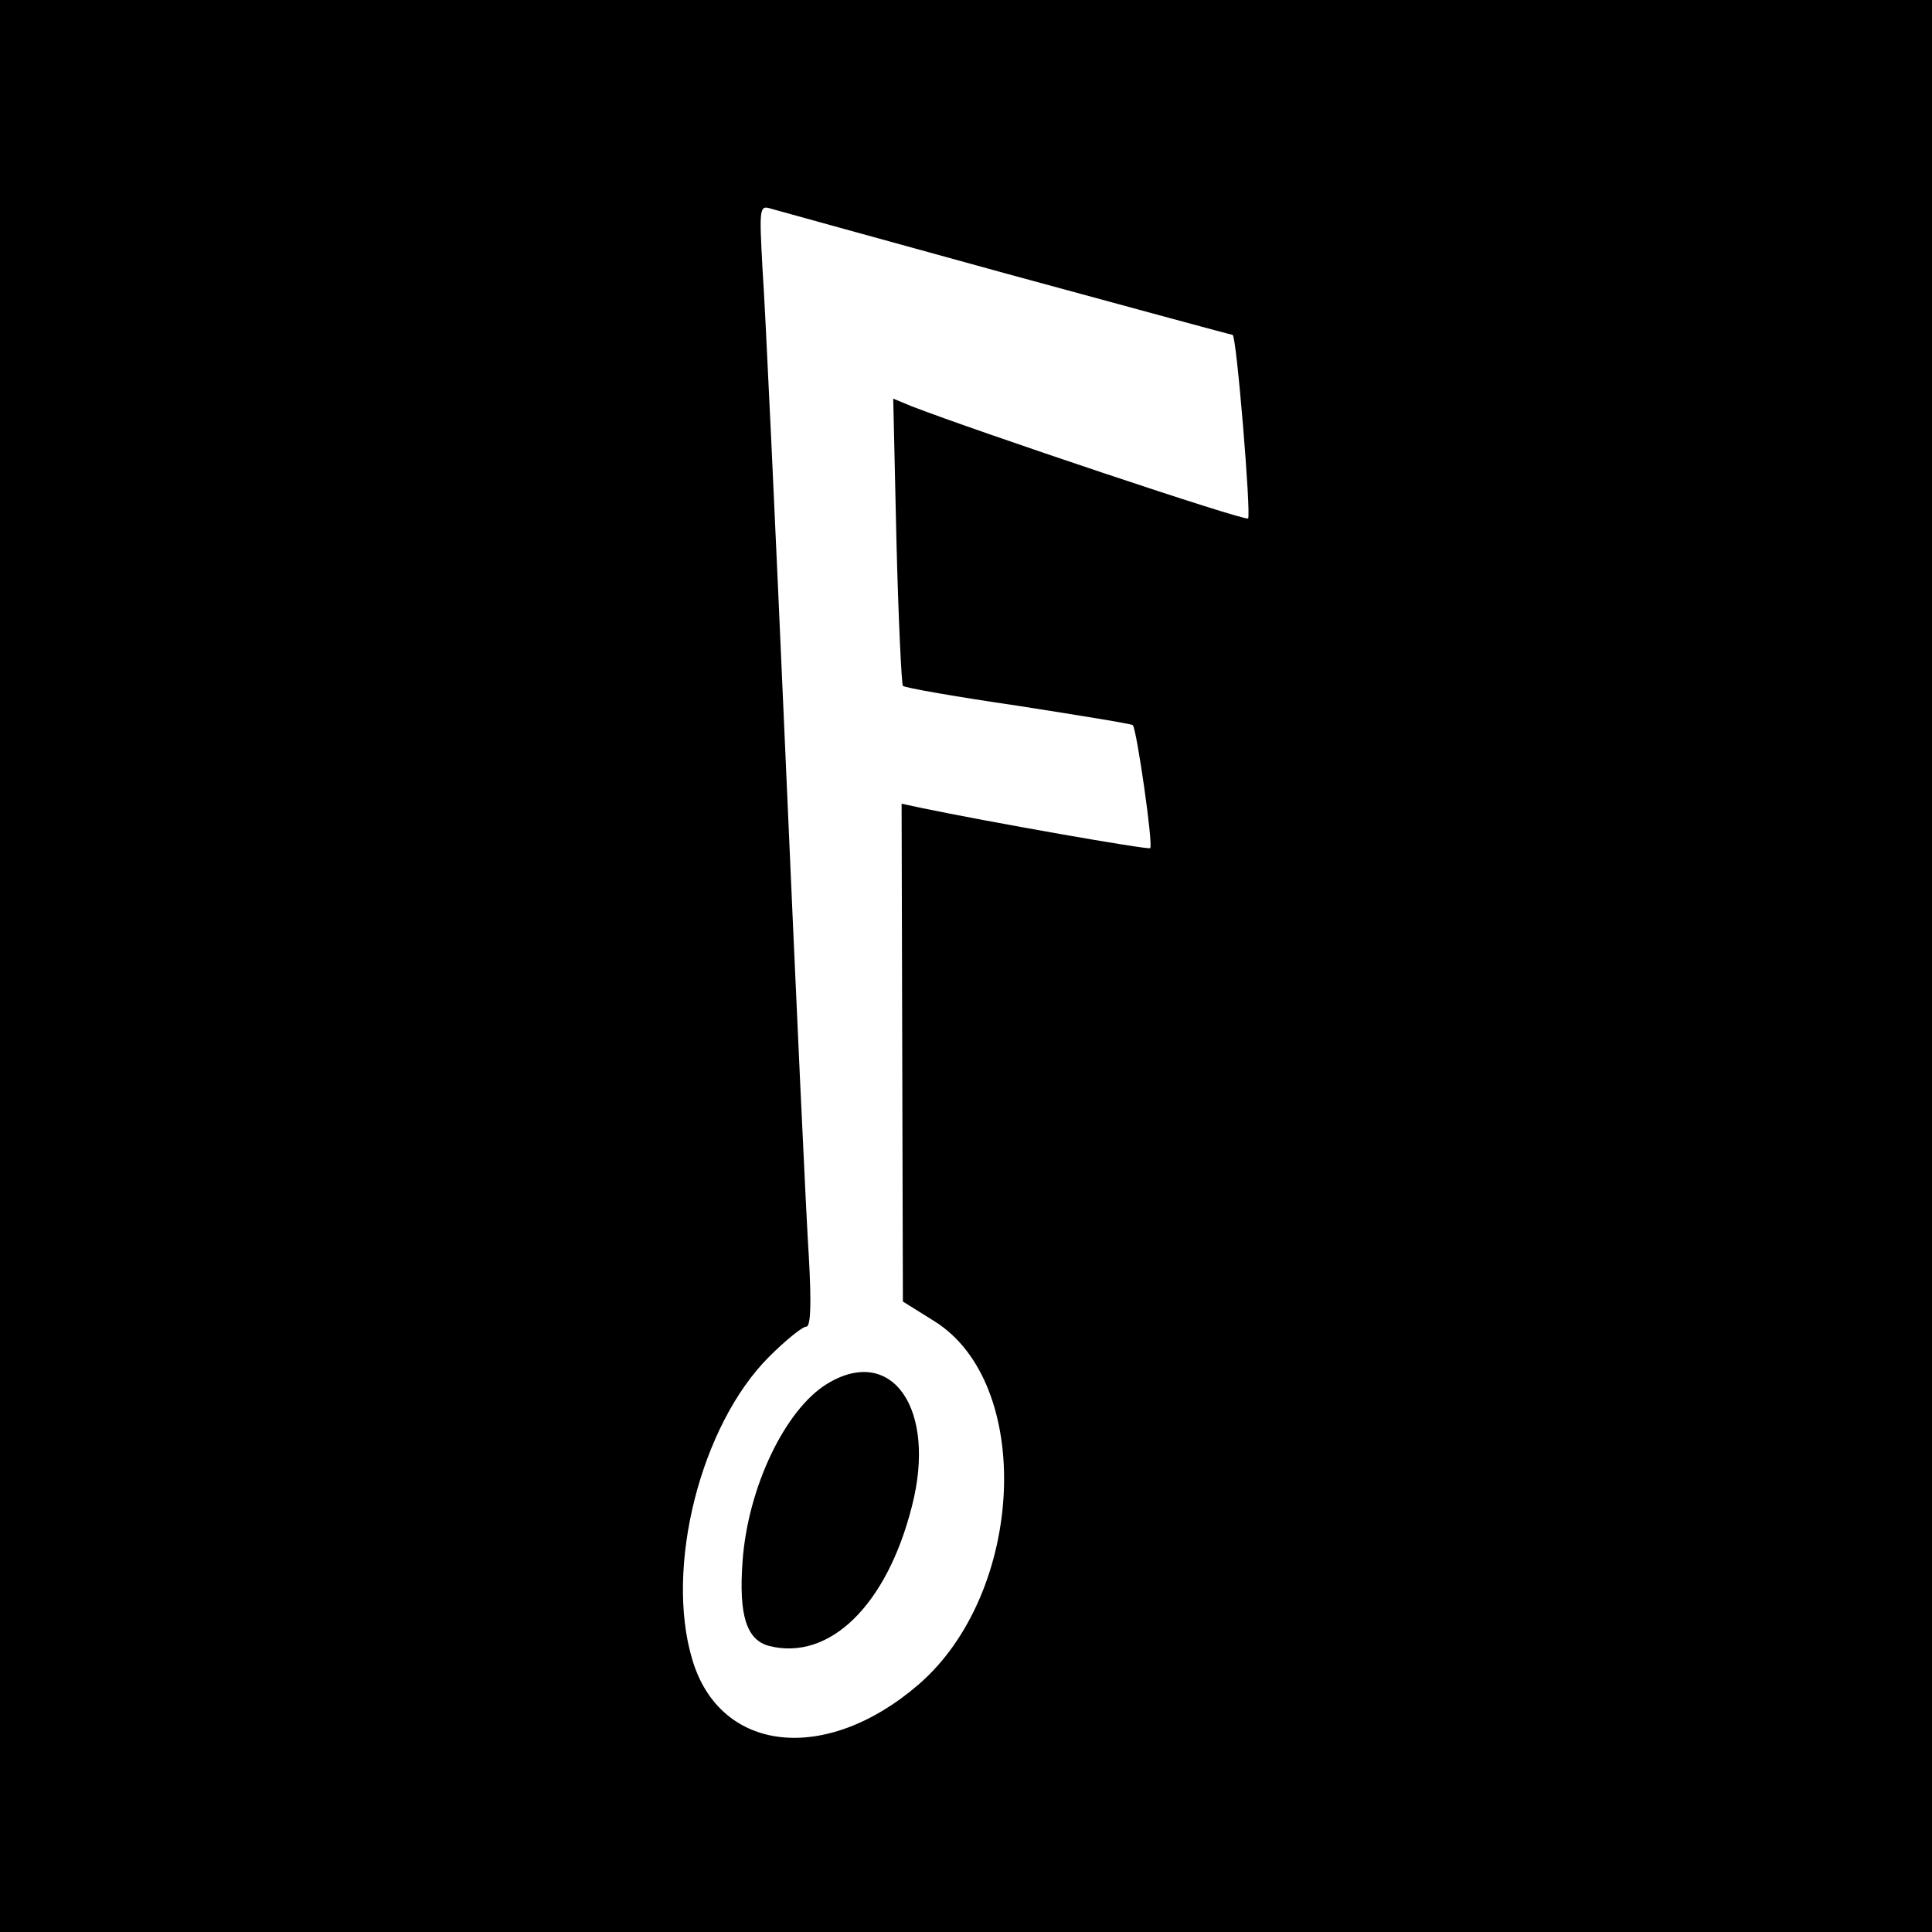 <?xml version="1.0" standalone="no"?>
<!DOCTYPE svg PUBLIC "-//W3C//DTD SVG 20010904//EN"
 "http://www.w3.org/TR/2001/REC-SVG-20010904/DTD/svg10.dtd">
<svg version="1.0" xmlns="http://www.w3.org/2000/svg"
 width="300pt" height="300pt" viewBox="0 0 300 300"
 preserveAspectRatio="xMidYMid meet">
<g transform="translate(0,300) scale(0.1,-0.1)"
fill="#000000" stroke="none">
<path d="M0 1500 l0 -1500 1500 0 1500 0 0 1500 0 1500 -1500 0 -1500 0 0
-1500z m1563 1075 c191 -52 349 -95 351 -95 6 0 29 -280 24 -285 -4 -5 -424
136 -522 174 l-29 12 5 -221 c3 -122 8 -223 10 -225 3 -3 83 -17 179 -31 96
-15 176 -28 178 -30 6 -6 32 -186 27 -191 -3 -3 -253 41 -358 63 l-28 6 1
-387 1 -386 48 -30 c156 -96 142 -422 -24 -565 -144 -124 -308 -106 -351 39
-43 143 13 364 119 470 26 26 52 47 58 47 7 0 8 36 4 108 -4 59 -20 406 -36
772 -16 366 -32 709 -36 763 -5 93 -5 99 13 93 10 -3 174 -48 366 -101z"/>
<path d="M1284 851 c-65 -40 -123 -161 -131 -276 -6 -83 6 -122 42 -131 93
-23 182 63 221 217 39 151 -31 252 -132 190z"/>
</g>
</svg>
